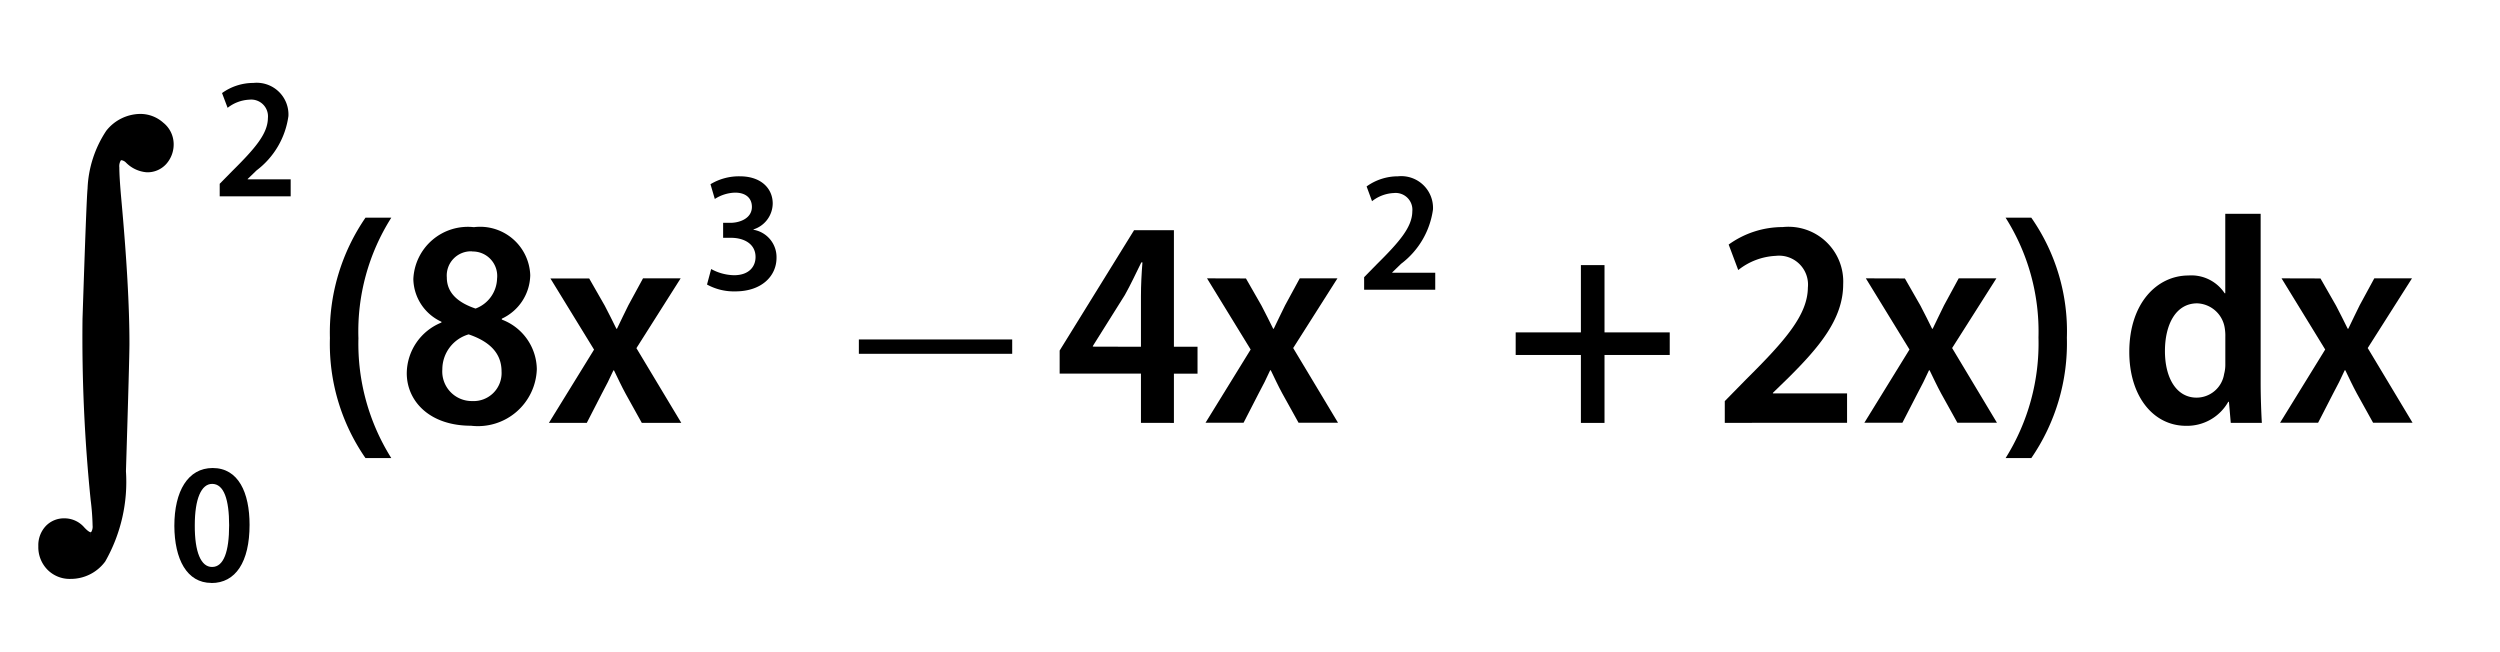 <svg xmlns="http://www.w3.org/2000/svg" width="92" height="24" viewBox="0 0 92 24">
  <g>
    <path d="M31.606,12.492h5.643v.528H31.606Z"/>
    <path d="M8.085,7.225V6.764l.46-.468c.835-.828,1.308-1.371,1.314-1.952a.617.617,0,0,0-.683-.676,1.39,1.39,0,0,0-.8.3l-.205-.543a1.974,1.974,0,0,1,1.155-.373,1.168,1.168,0,0,1,1.288,1.219,3.02,3.02,0,0,1-1.173,2l-.326.315V6.6h1.582v.626Z"/>
    <g>
      <path d="M26.171,9.9a1.81,1.81,0,0,0,.842.228c.549,0,.791-.316.791-.67,0-.486-.427-.707-.906-.707h-.287V8.2h.268c.345,0,.791-.164.791-.587,0-.3-.2-.524-.619-.524a1.451,1.451,0,0,0-.746.233l-.159-.543a2.029,2.029,0,0,1,1.078-.291c.8,0,1.212.462,1.212,1a1.012,1.012,0,0,1-.708.954v.013a1.021,1.021,0,0,1,.848,1.03c0,.676-.549,1.238-1.518,1.238a2.051,2.051,0,0,1-1.04-.252Z"/>
      <path d="M50.2,10.662V10.2l.459-.468c.836-.828,1.308-1.371,1.314-1.952a.617.617,0,0,0-.682-.676,1.391,1.391,0,0,0-.8.3l-.2-.543a1.976,1.976,0,0,1,1.155-.373,1.169,1.169,0,0,1,1.288,1.22,3.019,3.019,0,0,1-1.174,2l-.325.315v.013h1.582v.626Z"/>
    </g>
    <path d="M7.781,21.452c-.906,0-1.359-.872-1.365-2.1,0-1.277.5-2.129,1.41-2.129.95,0,1.358.909,1.358,2.091,0,1.371-.517,2.141-1.4,2.141Zm.026-.588c.421,0,.625-.555.625-1.535,0-.947-.192-1.522-.625-1.522-.4,0-.639.549-.639,1.522-.006.992.23,1.535.632,1.535Z"/>
    <g>
      <path d="M14.4,8.011a7.812,7.812,0,0,0-1.21,4.44,7.915,7.915,0,0,0,1.21,4.407H13.45a7.371,7.371,0,0,1-1.309-4.418A7.455,7.455,0,0,1,13.45,8.011Z"/>
      <path d="M17.444,8.359a1.846,1.846,0,0,1,2.069,1.768,1.8,1.8,0,0,1-1.046,1.6v.034a1.98,1.98,0,0,1,1.288,1.822,2.167,2.167,0,0,1-2.421,2.084c-1.54,0-2.365-.917-2.365-1.932a2.03,2.03,0,0,1,1.276-1.865V11.84a1.765,1.765,0,0,1-1.034-1.571,2.009,2.009,0,0,1,2.222-1.91Zm-.066,6.4a1.03,1.03,0,0,0,1.079-1.091c0-.72-.507-1.124-1.211-1.363a1.341,1.341,0,0,0-.968,1.287,1.087,1.087,0,0,0,1.089,1.167Zm-.011-5.51a.89.89,0,0,0-.924.961c0,.589.44.937,1.057,1.145a1.211,1.211,0,0,0,.792-1.1.9.9,0,0,0-.914-1Z"/>
      <path d="M21.682,10.247l.572,1q.231.443.429.851h.022c.143-.294.275-.579.418-.862l.54-.993h1.385L23.42,12.812l1.651,2.749H23.618l-.594-1.07c-.154-.283-.286-.567-.429-.861h-.022c-.132.294-.275.578-.429.861l-.55,1.07H20.2l1.661-2.695-1.606-2.619Z"/>
      <path d="M41.987,15.561V13.749H38.995V12.9l2.739-4.429H43.2v4.288h.869v.992H43.2v1.812Zm0-2.8V10.9c0-.414.022-.829.055-1.243H42c-.221.447-.386.807-.606,1.2l-1.177,1.876v.023Z"/>
      <path d="M45.851,10.247l.572,1q.231.443.43.851h.021c.144-.294.275-.579.418-.862l.539-.993h1.387l-1.629,2.565,1.65,2.749H47.787l-.594-1.07c-.154-.283-.286-.567-.428-.861h-.023c-.132.294-.275.578-.429.861l-.55,1.07h-1.4l1.661-2.695-1.606-2.619Z"/>
      <path d="M59.046,9.756v2.476h2.4v.831h-2.4v2.5h-.869v-2.5h-2.4v-.831h2.4V9.756Z"/>
      <path d="M63.472,15.561v-.8l.792-.807c1.441-1.43,2.256-2.368,2.266-3.372a1.065,1.065,0,0,0-1.176-1.167,2.4,2.4,0,0,0-1.387.523L63.615,9a3.4,3.4,0,0,1,1.991-.644,2.016,2.016,0,0,1,2.223,2.106c0,1.277-.891,2.324-2.024,3.448l-.562.546v.021h2.729v1.081Z"/>
      <path d="M70.1,10.247l.572,1q.231.443.43.851h.021c.144-.294.276-.579.418-.862l.539-.993h1.387l-1.629,2.565,1.65,2.749H72.032l-.594-1.07c-.154-.283-.286-.567-.429-.861h-.022c-.132.294-.275.578-.428.861l-.551,1.07h-1.4l1.661-2.695-1.606-2.619Z"/>
      <path d="M73.806,16.858a7.955,7.955,0,0,0,1.21-4.44,7.839,7.839,0,0,0-1.21-4.407h.946a7.294,7.294,0,0,1,1.309,4.418,7.462,7.462,0,0,1-1.309,4.429Z"/>
      <path d="M83.192,7.869v6.219c0,.513.022,1.1.044,1.473H82.092l-.067-.775H82a1.739,1.739,0,0,1-1.552.884c-1.21,0-2.09-1.091-2.09-2.717,0-1.8,1.024-2.815,2.179-2.815a1.466,1.466,0,0,1,1.331.655h.022V7.869Zm-1.3,4.538a1.746,1.746,0,0,0-.022-.338,1.067,1.067,0,0,0-1.013-.906c-.792,0-1.187.786-1.187,1.757,0,1,.429,1.713,1.166,1.713a1.029,1.029,0,0,0,1.012-.872,1.325,1.325,0,0,0,.044-.371Z"/>
      <path d="M85.394,10.247l.572,1q.231.443.43.851h.021c.144-.294.275-.579.418-.862l.539-.993h1.387l-1.629,2.565,1.65,2.749H87.33l-.594-1.07c-.154-.283-.286-.567-.428-.861h-.023c-.132.294-.275.578-.429.861l-.55,1.07h-1.4l1.661-2.695-1.606-2.619Z"/>
    </g>
    <path d="M3.27,11.736q.144-4.4.185-4.777A3.9,3.9,0,0,1,4.1,4.949a1.382,1.382,0,0,1,1.052-.523,1.03,1.03,0,0,1,.705.267.779.779,0,0,1,.3.587.849.849,0,0,1-.214.6.694.694,0,0,1-.528.227.967.967,0,0,1-.612-.287.541.541,0,0,0-.323-.16.286.286,0,0,0-.23.116.644.644,0,0,0-.092.4c0,.223.023.609.072,1.158q.3,3.276.3,5.313,0,.535-.129,4.7a5.682,5.682,0,0,1-.725,3.188,1.34,1.34,0,0,1-1.08.535.915.915,0,0,1-.685-.271.952.952,0,0,1-.267-.7.8.8,0,0,1,.206-.576.691.691,0,0,1,.52-.215.73.73,0,0,1,.556.255c.156.17.288.256.4.256a.278.278,0,0,0,.226-.112.611.611,0,0,0,.089-.375,9.018,9.018,0,0,0-.073-.959A58.857,58.857,0,0,1,3.27,11.736Z" style="stroke: #000;stroke-miterlimit: 10;stroke-width: 0.467px"/>
  </g>
</svg>
